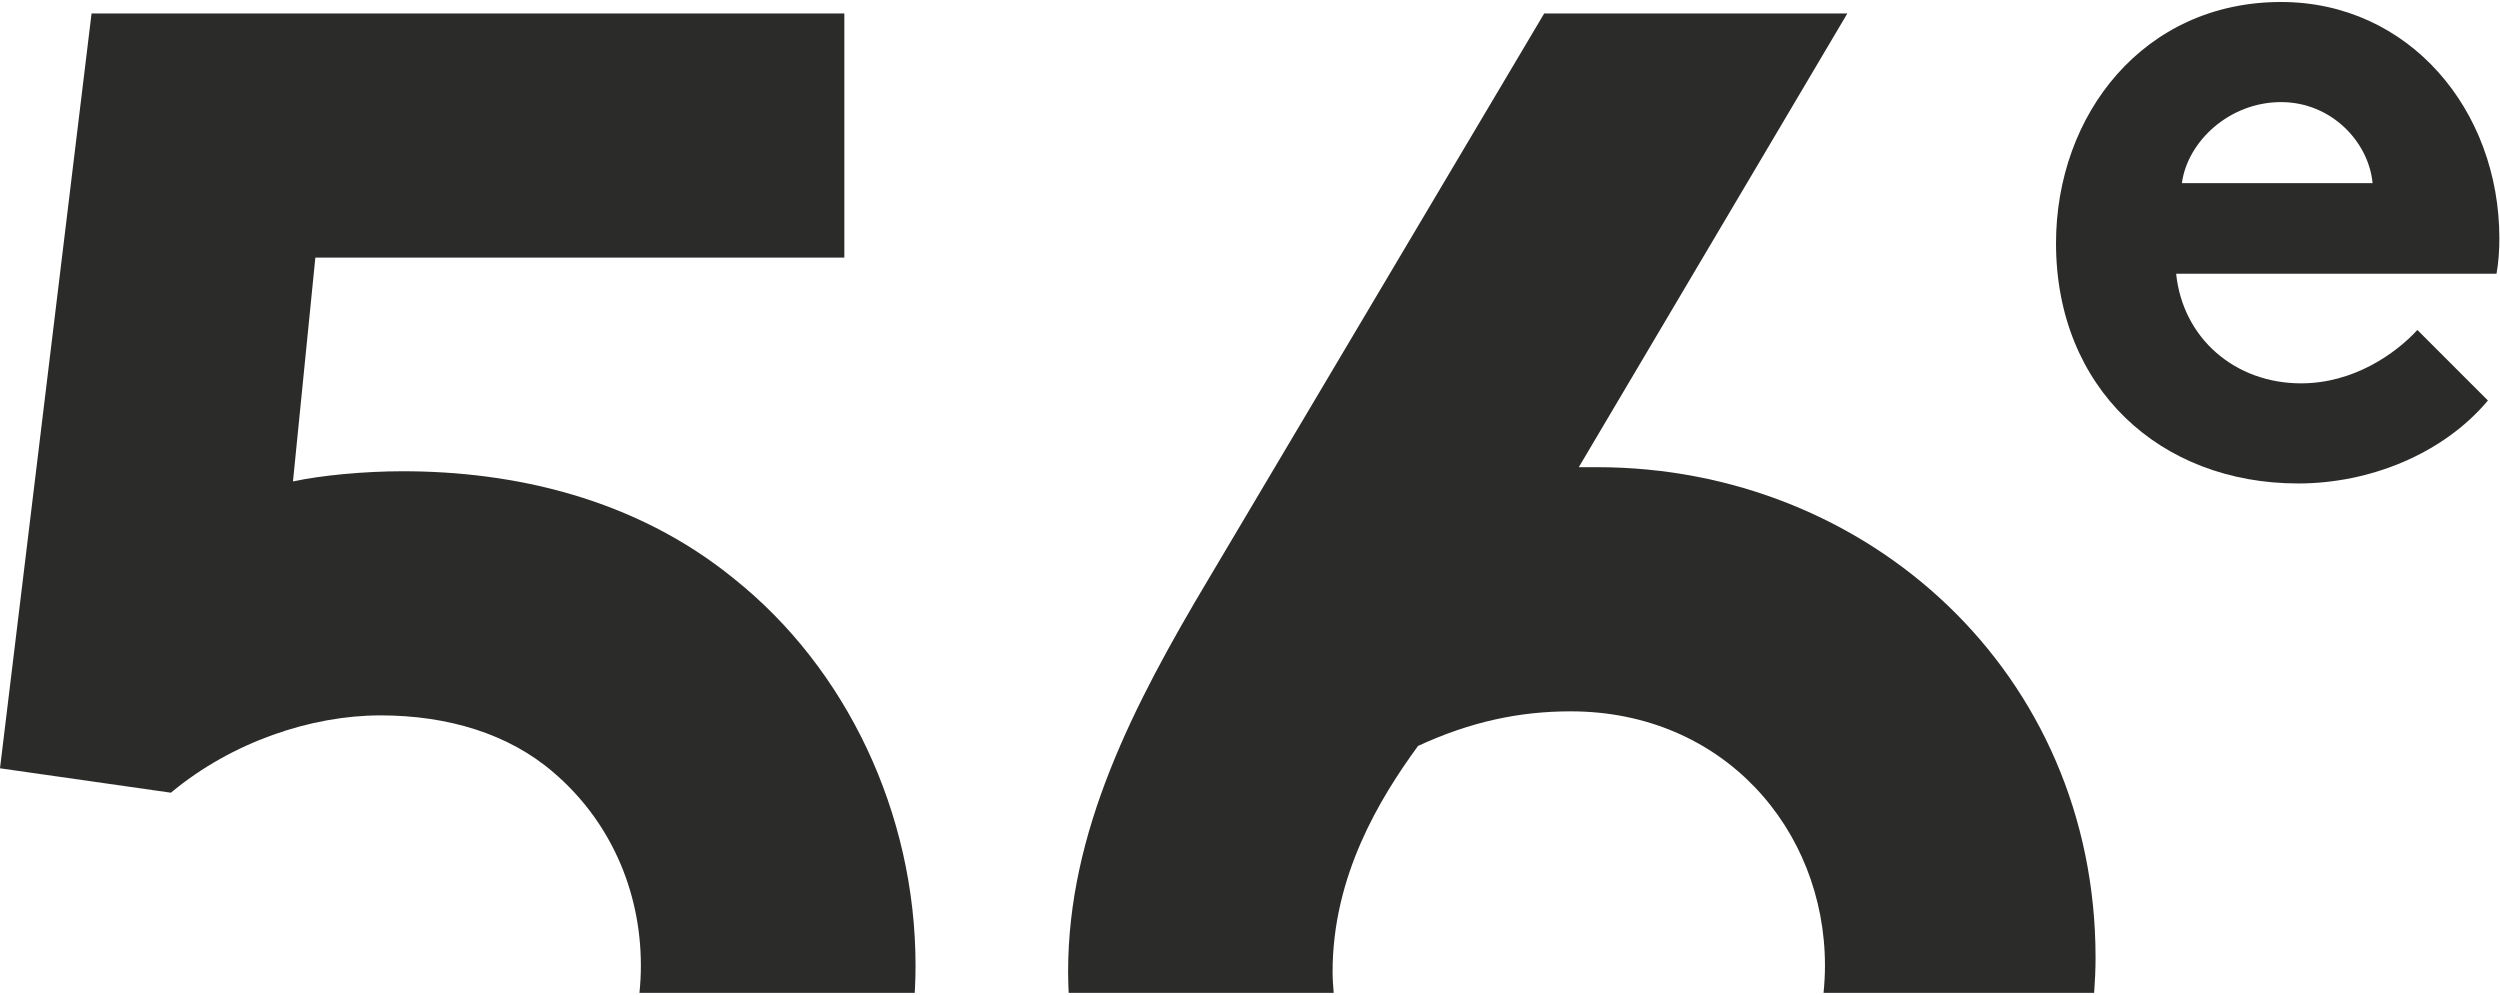 <?xml version="1.0" encoding="UTF-8" standalone="no"?>
<svg
   xmlns:dc="http://purl.org/dc/elements/1.1/"
   xmlns:cc="http://creativecommons.org/ns#"
   xmlns:rdf="http://www.w3.org/1999/02/22-rdf-syntax-ns#"
   xmlns:svg="http://www.w3.org/2000/svg"
   xmlns="http://www.w3.org/2000/svg"
   viewBox="0 0 247.331 98.058"
   height="74"
   width="186"
   xml:space="preserve"
   id="svg2"
   version="1.1"><defs
     id="defs6"><clipPath
       id="clipPath18"
       clipPathUnits="userSpaceOnUse"><path
         id="path16"
         d="M 0,73.543 H 185.498 V 0 H 0 Z" /></clipPath></defs><g
     transform="matrix(1.333,0,0,-1.333,0,98.058)"
     id="g10"><g
       id="g12"><g
         clip-path="url(#clipPath18)"
         id="g14"><g
           transform="translate(161.934,60.099)"
           id="g20"><path
             id="path22"
             style="fill:#2b2b2a;fill-opacity:1;fill-rule:nonzero;stroke:none"
             d="m 0,0 c 0.424,3.114 3.538,6.014 7.359,6.014 3.75,0 6.51,-2.971 6.794,-6.014 z m 23.564,-4.104 c 0,9.553 -6.722,17.548 -16.205,17.548 -10.19,0 -16.7,-8.35 -16.7,-17.903 0,-10.755 7.713,-17.831 17.974,-17.831 5.307,0 10.756,2.193 14.081,6.156 l -5.236,5.236 c -1.628,-1.769 -4.741,-3.962 -8.633,-3.962 -4.882,0 -8.775,3.326 -9.27,8.137 h 23.777 c 0.141,0.779 0.212,1.699 0.212,2.619" /></g><g
           transform="translate(54.511,30.712)"
           id="g24"><path
             id="path26"
             style="fill:#2b2b2a;fill-opacity:1;fill-rule:nonzero;stroke:none"
             d="m 0,0 c -7.399,6.04 -16.459,8.003 -24.613,8.003 -2.869,0 -6.04,-0.302 -8.154,-0.755 l 1.661,16.61 h 39.26 v 18.121 h -55.87 l -6.795,-56.022 12.684,-1.811 c 4.53,3.774 10.419,5.738 15.553,5.738 4.983,0 9.513,-1.36 12.836,-4.229 4.076,-3.472 6.492,-8.607 6.492,-14.345 0,-0.685 -0.037,-1.359 -0.107,-2.022 h 20.434 c 0.004,0.074 0.003,0.149 0.007,0.223 h 0.004 c 0.029,0.596 0.047,1.194 0.047,1.799 C 13.439,-17.364 8.306,-6.644 0,0" /></g><g
           transform="translate(118.533,39.017)"
           id="g28"><path
             id="path30"
             style="fill:#2b2b2a;fill-opacity:1;fill-rule:nonzero;stroke:none"
             d="M 0,0 H -1.359 L 18.572,33.673 H -3.927 L -28.842,-8.305 c -5.587,-9.362 -10.419,-18.724 -10.419,-29.144 0,-0.529 0.021,-1.048 0.042,-1.568 h 19.671 c -0.047,0.518 -0.083,1.039 -0.083,1.568 0,7.098 3.474,12.836 6.343,16.762 3.926,1.812 7.55,2.566 11.325,2.566 11.324,0 18.875,-8.757 18.875,-18.875 0,-0.683 -0.04,-1.356 -0.106,-2.021 H 36.89 c 0.062,0.868 0.105,1.742 0.105,2.626 C 36.995,-15.251 20.083,0 0,0" /></g></g></g></g></svg>
